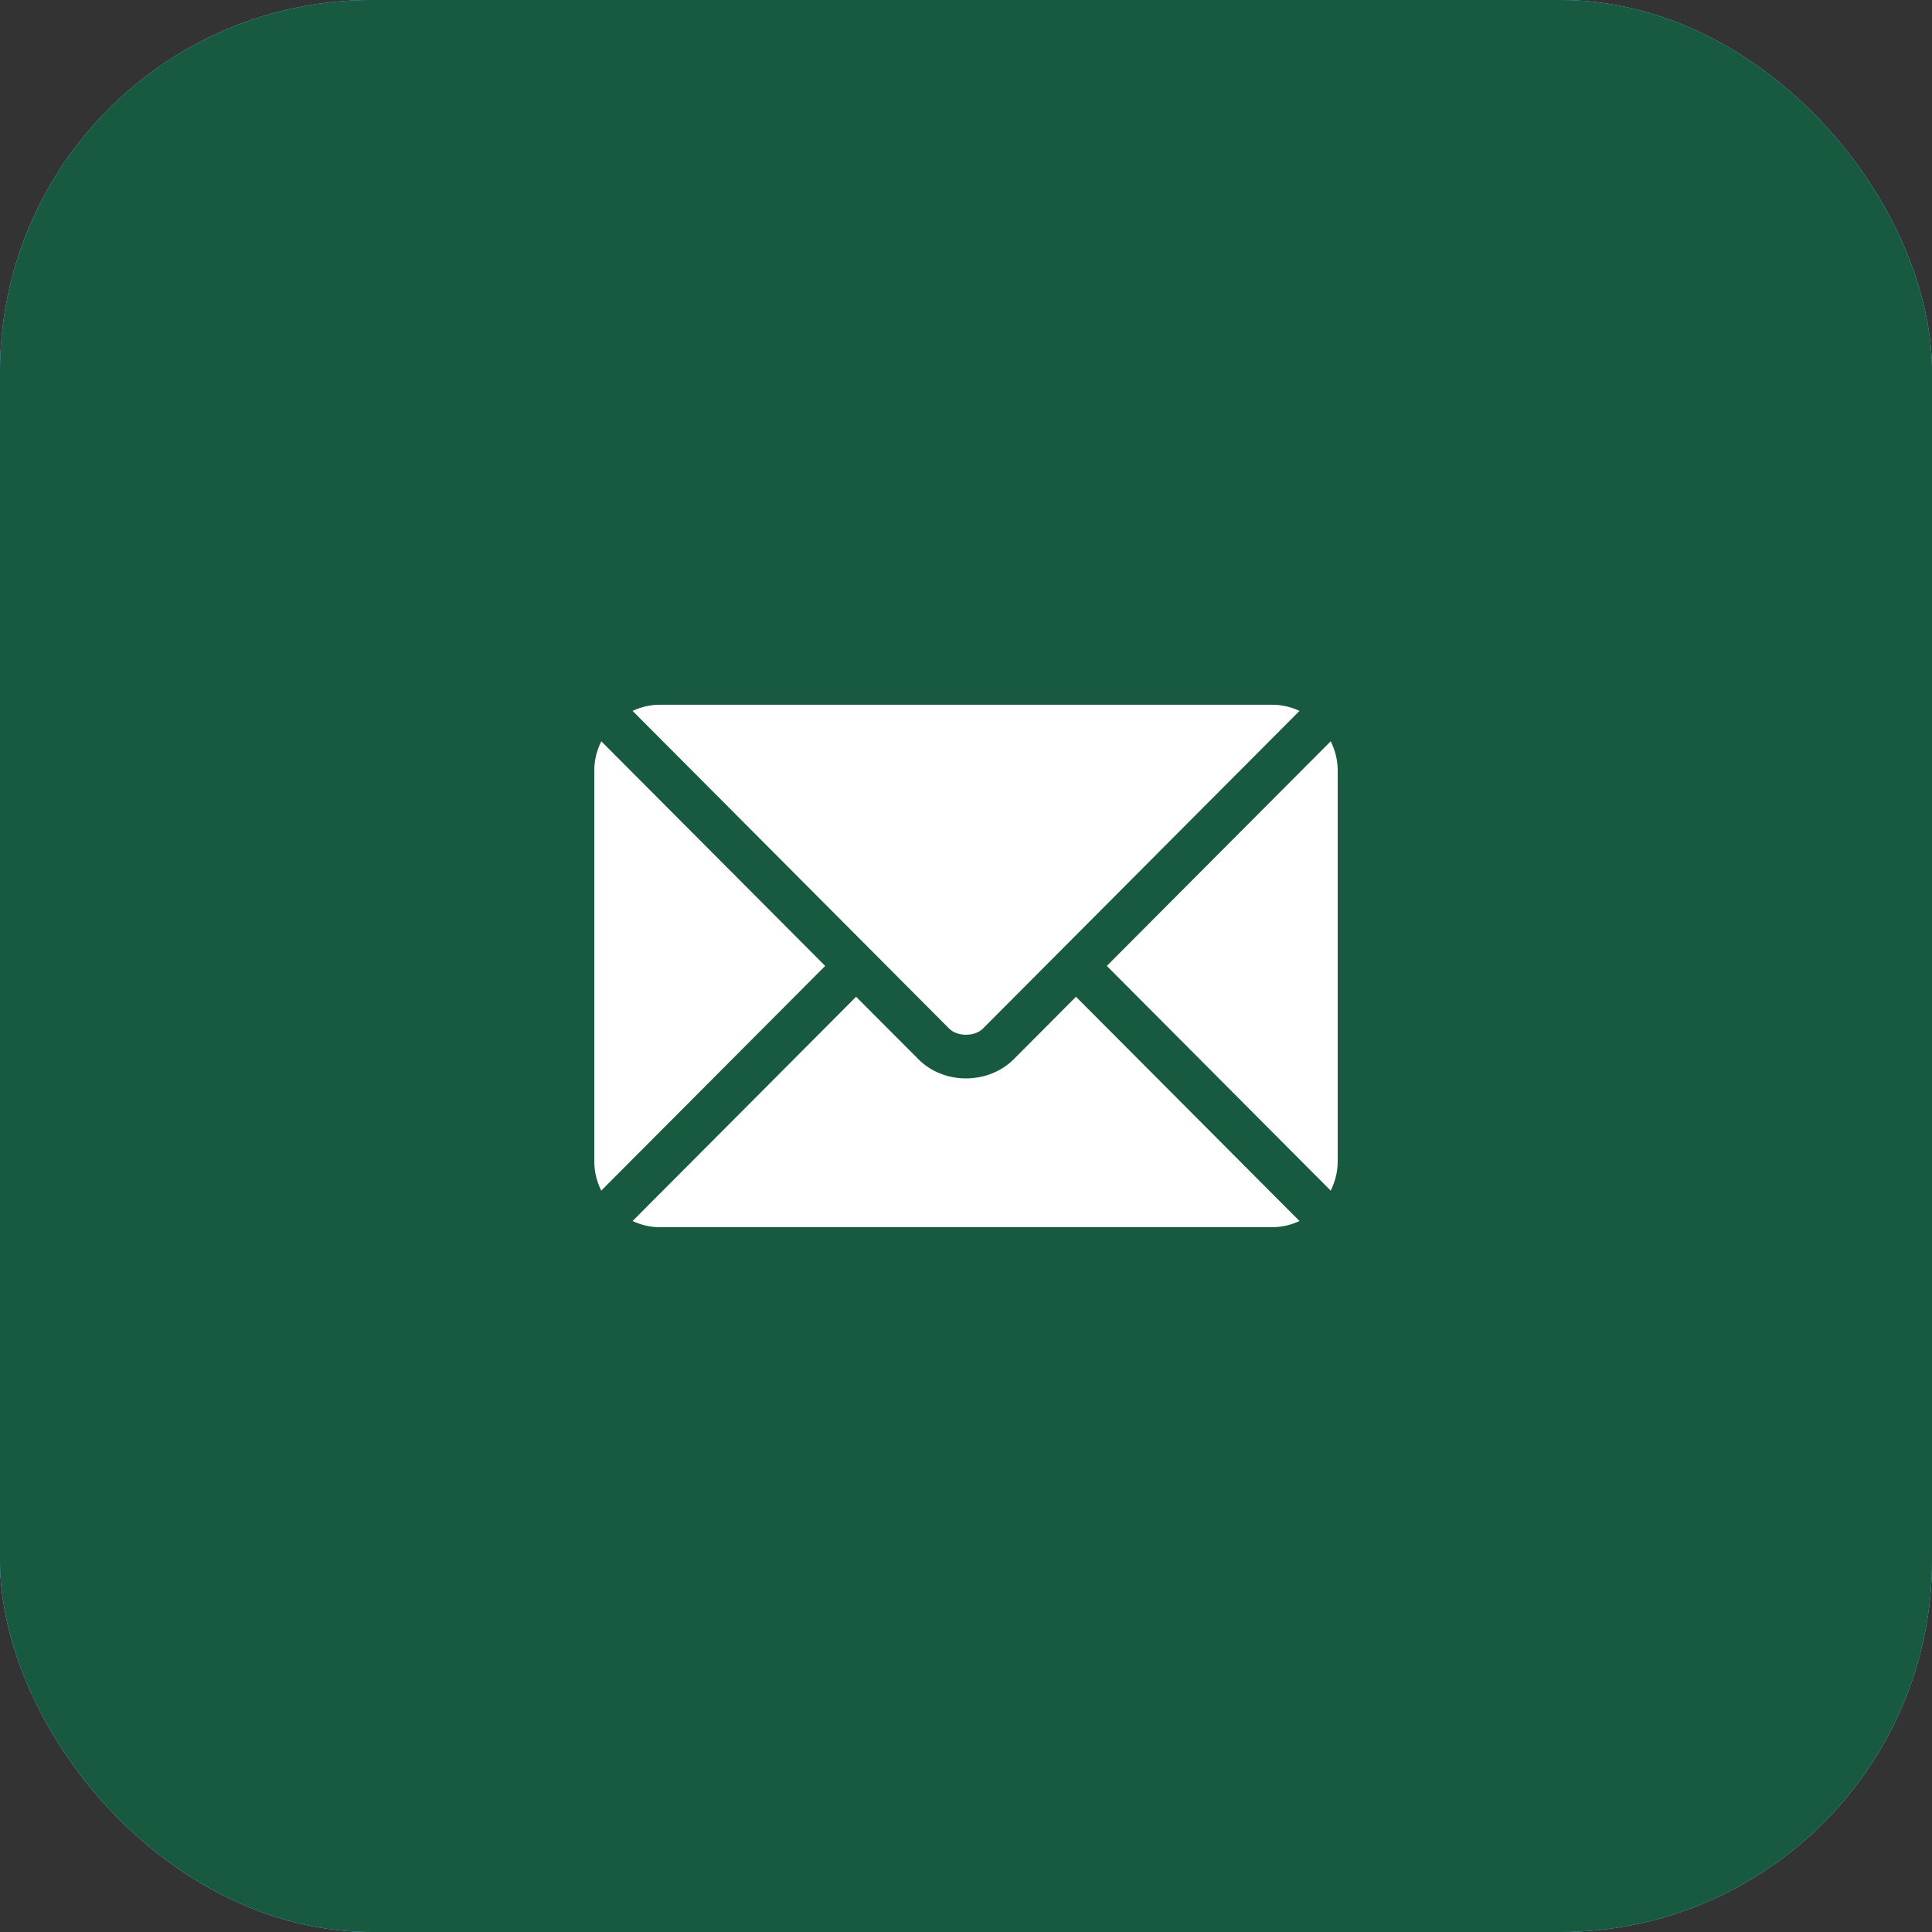 <?xml version="1.0" encoding="UTF-8"?> <svg xmlns="http://www.w3.org/2000/svg" width="26" height="26" viewBox="0 0 26 26" fill="none"><rect x="0" y="0" width="26" height="26" fill="#333333" stroke="none"/><rect width="26" height="26" rx="5" fill="#5C8DD1"></rect><rect width="26" height="26" rx="5" fill="#7EABE8"></rect><rect width="26" height="26" rx="5" fill="url(#paint0_linear_17_5194)" fill-opacity="0.16"></rect><rect width="26" height="26" rx="5" fill="#185A40"></rect><g clip-path="url(#clip0_17_5194)"><path d="M14.48 13.414L13.643 14.254C13.303 14.595 12.706 14.603 12.359 14.254L11.521 13.414L8.513 16.432C8.625 16.484 8.748 16.515 8.88 16.515H17.122C17.253 16.515 17.377 16.484 17.488 16.432L14.48 13.414Z" fill="white"></path><path d="M17.122 9.484H8.88C8.748 9.484 8.625 9.515 8.513 9.567L11.727 12.792C11.727 12.792 11.728 12.792 11.728 12.793C11.728 12.793 11.728 12.793 11.728 12.793L12.773 13.842C12.884 13.953 13.117 13.953 13.228 13.842L14.273 12.793C14.273 12.793 14.273 12.793 14.273 12.793C14.273 12.793 14.274 12.792 14.274 12.792L17.488 9.567C17.376 9.515 17.253 9.484 17.122 9.484Z" fill="white"></path><path d="M8.092 9.976C8.034 10.093 7.998 10.223 7.998 10.363V15.636C7.998 15.775 8.034 15.905 8.091 16.023L11.105 12.999L8.092 9.976Z" fill="white"></path><path d="M17.908 9.976L14.895 12.999L17.908 16.023C17.966 15.905 18.002 15.775 18.002 15.636V10.363C18.002 10.223 17.966 10.093 17.908 9.976Z" fill="white"></path></g><defs><linearGradient id="paint0_linear_17_5194" x1="16.452" y1="35.75" x2="6.158" y2="34.25" gradientUnits="userSpaceOnUse"><stop stop-color="white" stop-opacity="0"></stop><stop offset="0.531" stop-color="white"></stop><stop offset="1" stop-color="white" stop-opacity="0"></stop></linearGradient><clipPath id="clip0_17_5194"><rect width="10" height="10" fill="white" transform="translate(8.002 8)"></rect></clipPath></defs></svg> 